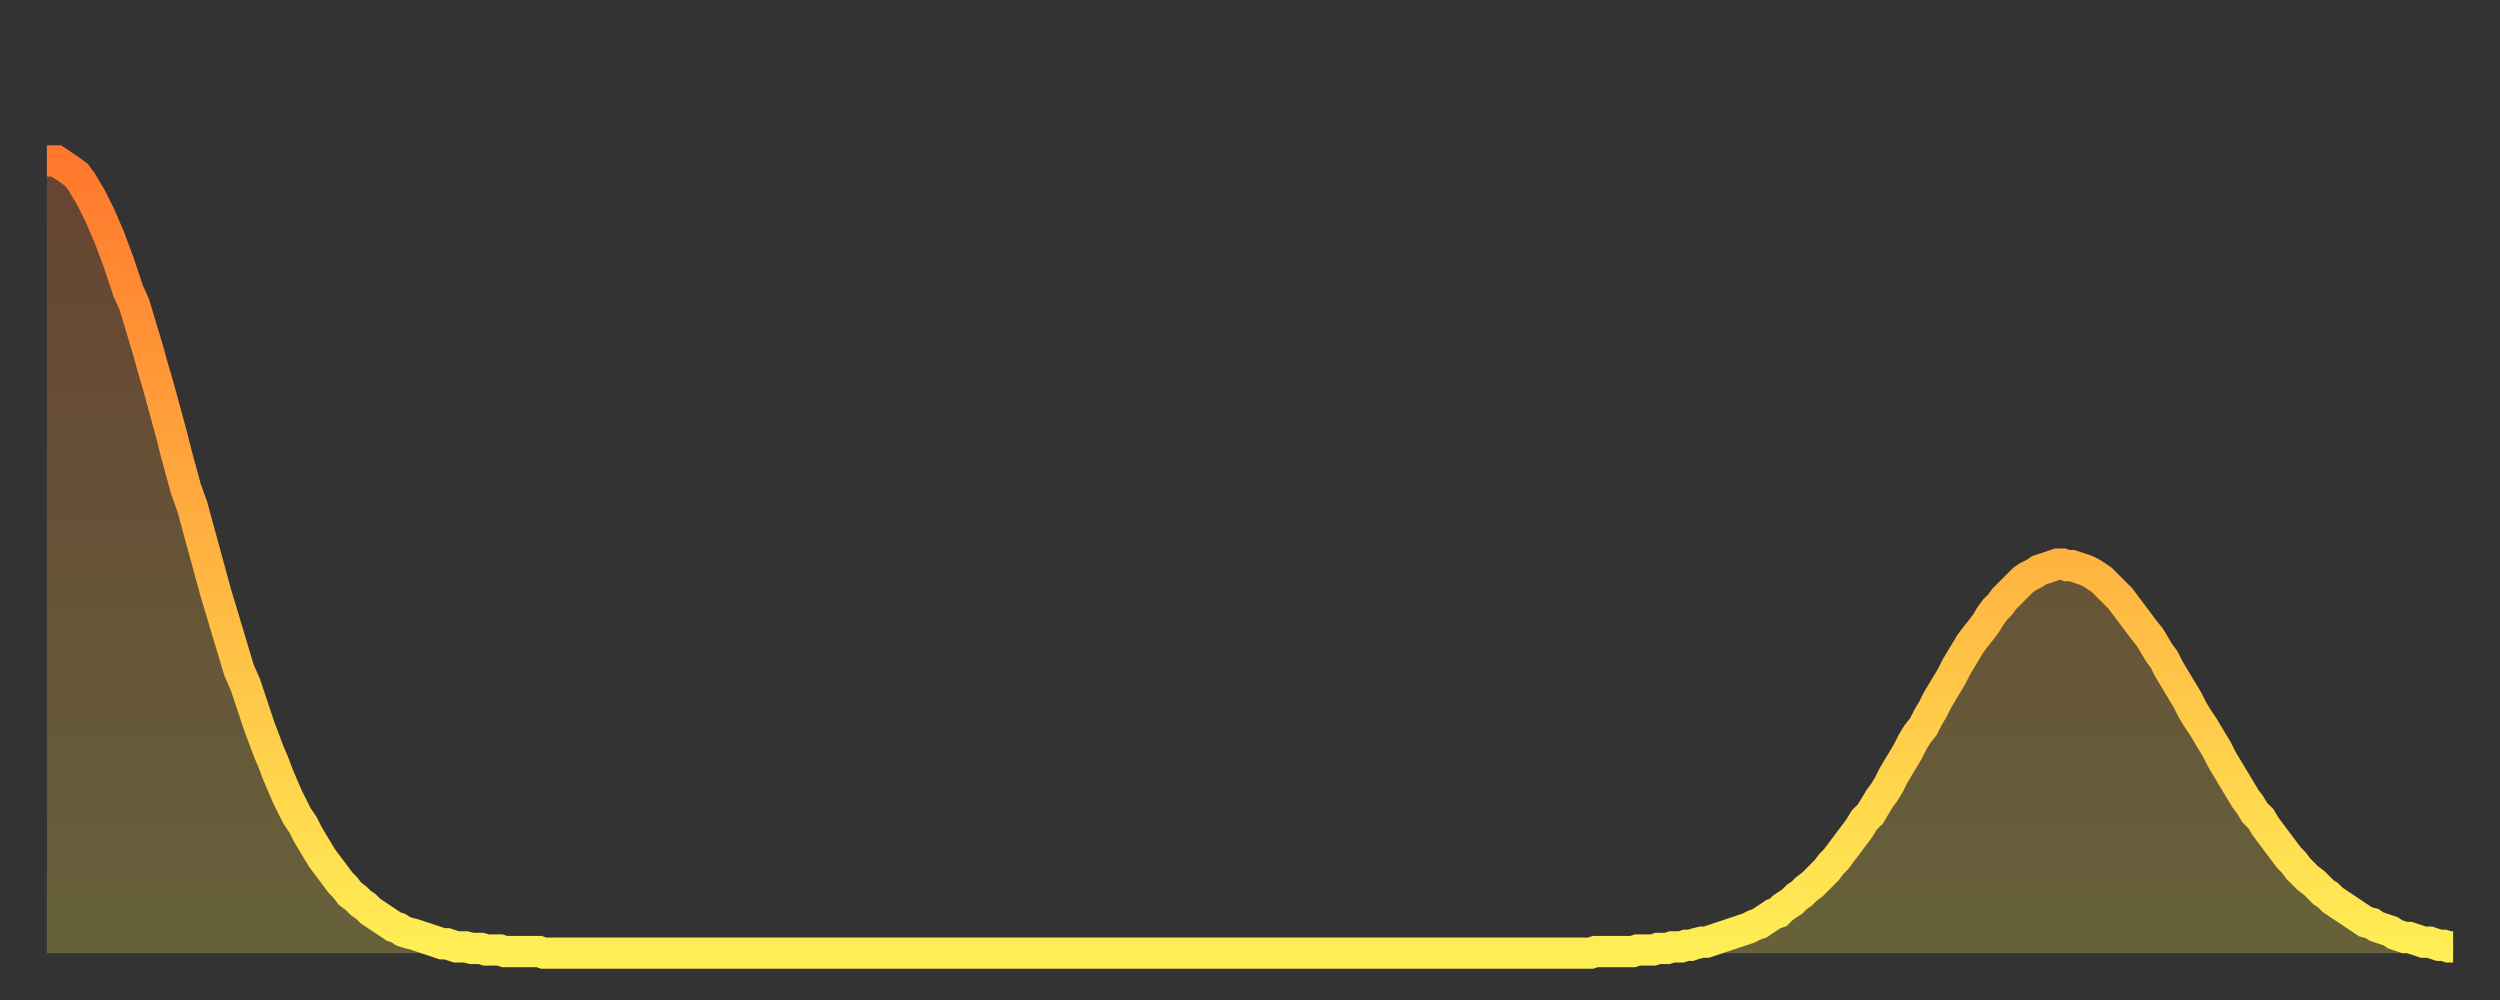<?xml version="1.0" encoding="utf-8" ?>
<svg baseProfile="full" height="64" version="1.1" width="160" xmlns="http://www.w3.org/2000/svg" xmlns:ev="http://www.w3.org/2001/xml-events" xmlns:xlink="http://www.w3.org/1999/xlink"><rect width="100%" height="100%" fill="#333333" stroke="none"/><defs><linearGradient id="id151080" x1="0" x2="0" y1="0" y2="1"><stop offset="0%" stop-color="#ff782d" /><stop offset="50%" stop-color="#ffb341" /><stop offset="100%" stop-color="#ffee55" /></linearGradient></defs><g transform="translate(3,3)"><g><path d="M 0.0 7.3 0.3 7.3 0.6 7.3 0.9 7.5 1.2 7.7 1.5 7.9 1.9 8.2 2.2 8.6 2.5 9.1 2.8 9.6 3.1 10.2 3.4 10.8 3.7 11.5 4.0 12.2 4.3 13.0 4.6 13.8 4.9 14.7 5.2 15.6 5.6 16.5 5.9 17.5 6.2 18.5 6.5 19.5 6.8 20.6 7.1 21.6 7.4 22.7 7.7 23.8 8.0 24.9 8.3 26.1 8.6 27.2 8.9 28.3 9.3 29.4 9.6 30.5 9.9 31.6 10.2 32.7 10.5 33.8 10.8 34.9 11.1 35.9 11.4 36.9 11.7 37.9 12.0 38.9 12.3 39.9 12.7 40.8 13.0 41.7 13.3 42.6 13.6 43.5 13.9 44.3 14.2 45.1 14.5 45.8 14.8 46.6 15.1 47.3 15.4 48.0 15.7 48.6 16.0 49.2 16.4 49.8 16.7 50.4 17.0 50.9 17.3 51.4 17.6 51.9 17.9 52.3 18.2 52.7 18.5 53.1 18.8 53.5 19.1 53.8 19.4 54.2 19.8 54.5 20.1 54.8 20.4 55.0 20.7 55.3 21.0 55.5 21.3 55.7 21.6 55.9 21.9 56.1 22.2 56.3 22.5 56.4 22.8 56.6 23.1 56.7 23.5 56.8 23.8 56.9 24.1 57.0 24.4 57.1 24.7 57.2 25.0 57.3 25.3 57.4 25.6 57.4 25.9 57.5 26.2 57.6 26.5 57.6 26.8 57.6 27.2 57.7 27.5 57.7 27.8 57.7 28.1 57.8 28.4 57.8 28.7 57.8 29.0 57.8 29.3 57.9 29.6 57.9 29.9 57.9 30.2 57.9 30.6 57.9 30.9 57.9 31.2 57.9 31.5 57.9 31.8 58.0 32.1 58.0 32.4 58.0 32.7 58.0 33.0 58.0 33.3 58.0 33.6 58.0 33.9 58.0 34.3 58.0 34.6 58.0 34.9 58.0 35.2 58.0 35.5 58.0 35.8 58.0 36.1 58.0 36.4 58.0 36.7 58.0 37.0 58.0 37.3 58.0 37.7 58.0 38.0 58.0 38.3 58.0 38.6 58.0 38.9 58.0 39.2 58.0 39.5 58.0 39.8 58.0 40.1 58.0 40.4 58.0 40.7 58.0 41.0 58.0 41.4 58.0 41.7 58.0 42.0 58.0 42.3 58.0 42.6 58.0 42.9 58.0 43.2 58.0 43.5 58.0 43.8 58.0 44.1 58.0 44.4 58.0 44.7 58.0 45.1 58.0 45.4 58.0 45.7 58.0 46.0 58.0 46.3 58.0 46.6 58.0 46.9 58.0 47.2 58.0 47.5 58.0 47.8 58.0 48.1 58.0 48.5 58.0 48.8 58.0 49.1 58.0 49.4 58.0 49.7 58.0 50.0 58.0 50.3 58.0 50.6 58.0 50.9 58.0 51.2 58.0 51.5 58.0 51.8 58.0 52.2 58.0 52.5 58.0 52.8 58.0 53.1 58.0 53.4 58.0 53.7 58.0 54.0 58.0 54.3 58.0 54.6 58.0 54.9 58.0 55.2 58.0 55.6 58.0 55.9 58.0 56.2 58.0 56.5 58.0 56.8 58.0 57.1 58.0 57.4 58.0 57.7 58.0 58.0 58.0 58.3 58.0 58.6 58.0 58.9 58.0 59.3 58.0 59.6 58.0 59.9 58.0 60.2 58.0 60.5 58.0 60.8 58.0 61.1 58.0 61.4 58.0 61.7 58.0 62.0 58.0 62.3 58.0 62.6 58.0 63.0 58.0 63.3 58.0 63.6 58.0 63.9 58.0 64.2 58.0 64.5 58.0 64.8 58.0 65.1 58.0 65.4 58.0 65.7 58.0 66.0 58.0 66.4 58.0 66.7 58.0 67.0 58.0 67.3 58.0 67.6 58.0 67.9 58.0 68.2 58.0 68.5 58.0 68.8 58.0 69.1 58.0 69.4 58.0 69.7 58.0 70.1 58.0 70.4 58.0 70.7 58.0 71.0 58.0 71.3 58.0 71.6 58.0 71.9 58.0 72.2 58.0 72.5 58.0 72.8 58.0 73.1 58.0 73.5 58.0 73.8 58.0 74.1 58.0 74.4 58.0 74.7 58.0 75.0 58.0 75.3 58.0 75.6 58.0 75.9 58.0 76.2 58.0 76.5 58.0 76.8 58.0 77.2 58.0 77.5 58.0 77.8 58.0 78.1 58.0 78.4 58.0 78.7 58.0 79.0 58.0 79.3 58.0 79.6 58.0 79.9 58.0 80.2 58.0 80.5 58.0 80.9 58.0 81.2 58.0 81.5 58.0 81.8 58.0 82.1 58.0 82.4 58.0 82.7 58.0 83.0 58.0 83.3 58.0 83.6 58.0 83.9 58.0 84.3 58.0 84.6 58.0 84.9 58.0 85.2 58.0 85.5 58.0 85.8 58.0 86.1 58.0 86.4 58.0 86.7 58.0 87.0 58.0 87.3 58.0 87.6 58.0 88.0 58.0 88.3 58.0 88.6 58.0 88.9 58.0 89.2 58.0 89.5 58.0 89.8 58.0 90.1 58.0 90.4 58.0 90.7 58.0 91.0 58.0 91.4 58.0 91.7 58.0 92.0 58.0 92.3 58.0 92.6 58.0 92.9 58.0 93.2 58.0 93.5 58.0 93.8 58.0 94.1 58.0 94.4 58.0 94.7 58.0 95.1 58.0 95.4 58.0 95.7 58.0 96.0 58.0 96.3 58.0 96.6 58.0 96.9 58.0 97.2 58.0 97.5 58.0 97.8 58.0 98.1 58.0 98.4 58.0 98.8 58.0 99.1 57.9 99.4 57.9 99.7 57.9 100.0 57.9 100.3 57.9 100.6 57.9 100.9 57.9 101.2 57.9 101.5 57.9 101.8 57.8 102.2 57.8 102.5 57.8 102.8 57.8 103.1 57.7 103.4 57.7 103.7 57.7 104.0 57.6 104.3 57.6 104.6 57.6 104.9 57.5 105.2 57.5 105.5 57.4 105.9 57.3 106.2 57.3 106.5 57.2 106.8 57.1 107.1 57.0 107.4 56.9 107.7 56.8 108.0 56.7 108.3 56.6 108.6 56.5 108.9 56.4 109.3 56.2 109.6 56.1 109.9 55.9 110.2 55.7 110.5 55.5 110.8 55.4 111.1 55.1 111.4 54.9 111.7 54.7 112.0 54.4 112.3 54.2 112.6 53.9 113.0 53.6 113.3 53.3 113.6 53.0 113.9 52.7 114.2 52.3 114.5 52.0 114.8 51.6 115.1 51.2 115.4 50.8 115.7 50.4 116.0 50.0 116.3 49.5 116.7 49.1 117.0 48.6 117.3 48.1 117.6 47.7 117.9 47.2 118.2 46.6 118.5 46.1 118.8 45.6 119.1 45.1 119.4 44.5 119.7 44.0 120.1 43.5 120.4 42.9 120.7 42.4 121.0 41.8 121.3 41.3 121.6 40.8 121.9 40.3 122.2 39.7 122.5 39.2 122.8 38.7 123.1 38.2 123.4 37.8 123.8 37.3 124.1 36.9 124.4 36.4 124.7 36.0 125.0 35.7 125.3 35.3 125.6 35.0 125.9 34.7 126.2 34.4 126.5 34.1 126.8 33.9 127.2 33.7 127.5 33.5 127.8 33.4 128.1 33.3 128.4 33.2 128.7 33.1 129.0 33.1 129.3 33.2 129.6 33.2 129.9 33.3 130.2 33.4 130.5 33.5 130.9 33.7 131.2 33.9 131.5 34.1 131.8 34.4 132.1 34.7 132.4 35.0 132.7 35.3 133.0 35.7 133.3 36.1 133.6 36.5 133.9 36.9 134.2 37.3 134.6 37.8 134.9 38.3 135.2 38.8 135.5 39.2 135.8 39.8 136.1 40.3 136.4 40.8 136.7 41.3 137.0 41.8 137.3 42.4 137.6 42.9 138.0 43.5 138.3 44.0 138.6 44.5 138.9 45.0 139.2 45.6 139.5 46.1 139.8 46.6 140.1 47.1 140.4 47.6 140.7 48.1 141.0 48.5 141.3 49.0 141.7 49.4 142.0 49.9 142.3 50.3 142.6 50.7 142.9 51.1 143.2 51.5 143.5 51.9 143.8 52.2 144.1 52.6 144.4 52.9 144.7 53.2 145.1 53.5 145.4 53.8 145.7 54.1 146.0 54.3 146.3 54.6 146.6 54.8 146.9 55.0 147.2 55.2 147.5 55.4 147.8 55.6 148.1 55.8 148.4 56.0 148.8 56.1 149.1 56.3 149.4 56.4 149.7 56.5 150.0 56.6 150.3 56.8 150.6 56.9 150.9 57.0 151.2 57.0 151.5 57.1 151.8 57.2 152.1 57.3 152.5 57.3 152.8 57.4 153.1 57.5 153.4 57.5 153.7 57.6 154.0 57.6" fill="none" id="graph-curve" opacity="1" stroke="url(#id151080)" stroke-width="2" /><path d="M 0 58 L 0.0 7.3 0.3 7.3 0.6 7.3 0.9 7.5 1.2 7.7 1.5 7.9 1.9 8.2 2.2 8.6 2.5 9.1 2.8 9.6 3.1 10.2 3.4 10.8 3.7 11.5 4.0 12.2 4.3 13.0 4.6 13.8 4.9 14.7 5.2 15.6 5.6 16.5 5.9 17.5 6.2 18.5 6.5 19.5 6.8 20.6 7.1 21.6 7.4 22.7 7.7 23.8 8.0 24.9 8.3 26.1 8.6 27.2 8.9 28.3 9.3 29.4 9.6 30.5 9.9 31.6 10.2 32.7 10.5 33.8 10.8 34.9 11.1 35.9 11.4 36.9 11.7 37.9 12.0 38.9 12.3 39.9 12.7 40.8 13.0 41.7 13.3 42.6 13.6 43.5 13.9 44.3 14.2 45.1 14.5 45.8 14.8 46.6 15.1 47.3 15.4 48.0 15.7 48.6 16.0 49.2 16.4 49.8 16.7 50.4 17.0 50.9 17.3 51.4 17.6 51.9 17.9 52.3 18.2 52.7 18.5 53.1 18.8 53.5 19.1 53.8 19.4 54.2 19.8 54.5 20.1 54.8 20.4 55.0 20.7 55.3 21.0 55.5 21.3 55.7 21.6 55.9 21.9 56.1 22.2 56.3 22.5 56.4 22.8 56.6 23.1 56.7 23.5 56.8 23.8 56.9 24.1 57.0 24.4 57.1 24.7 57.2 25.0 57.3 25.3 57.4 25.6 57.4 25.9 57.5 26.2 57.6 26.5 57.6 26.8 57.6 27.2 57.7 27.5 57.7 27.8 57.7 28.1 57.8 28.4 57.8 28.7 57.8 29.0 57.8 29.3 57.9 29.6 57.9 29.9 57.9 30.2 57.9 30.6 57.9 30.9 57.9 31.2 57.9 31.5 57.9 31.8 58.0 32.1 58.0 32.4 58.0 32.7 58.0 33.0 58.0 33.3 58.0 33.6 58.0 33.9 58.0 34.3 58.0 34.6 58.0 34.9 58.0 35.2 58.0 35.5 58.0 35.8 58.0 36.1 58.0 36.4 58.0 36.7 58.0 37.0 58.0 37.3 58.0 37.7 58.0 38.0 58.0 38.3 58.0 38.6 58.0 38.9 58.0 39.2 58.0 39.5 58.0 39.8 58.0 40.1 58.0 40.4 58.0 40.7 58.0 41.0 58.0 41.4 58.0 41.7 58.0 42.0 58.0 42.3 58.0 42.6 58.0 42.9 58.0 43.2 58.0 43.5 58.0 43.8 58.0 44.1 58.0 44.4 58.0 44.7 58.0 45.1 58.0 45.4 58.0 45.7 58.0 46.0 58.0 46.3 58.0 46.6 58.0 46.9 58.0 47.2 58.0 47.5 58.0 47.8 58.0 48.1 58.0 48.5 58.0 48.8 58.0 49.1 58.0 49.4 58.0 49.7 58.0 50.0 58.0 50.3 58.0 50.6 58.0 50.9 58.0 51.2 58.0 51.5 58.0 51.8 58.0 52.2 58.0 52.5 58.0 52.8 58.0 53.1 58.0 53.4 58.0 53.7 58.0 54.0 58.0 54.3 58.0 54.6 58.0 54.9 58.0 55.2 58.0 55.6 58.0 55.9 58.0 56.2 58.0 56.5 58.0 56.8 58.0 57.1 58.0 57.4 58.0 57.7 58.0 58.0 58.0 58.3 58.0 58.6 58.0 58.9 58.0 59.3 58.0 59.6 58.0 59.9 58.0 60.2 58.0 60.5 58.0 60.8 58.0 61.1 58.0 61.4 58.0 61.7 58.0 62.0 58.0 62.3 58.0 62.6 58.0 63.0 58.0 63.3 58.0 63.6 58.0 63.9 58.0 64.2 58.0 64.5 58.0 64.8 58.0 65.1 58.0 65.4 58.0 65.7 58.0 66.0 58.0 66.4 58.0 66.7 58.0 67.0 58.0 67.3 58.0 67.6 58.0 67.9 58.0 68.2 58.0 68.5 58.0 68.8 58.0 69.1 58.0 69.4 58.0 69.7 58.0 70.1 58.0 70.4 58.0 70.7 58.0 71.0 58.0 71.3 58.0 71.6 58.0 71.9 58.0 72.2 58.0 72.5 58.0 72.8 58.0 73.1 58.0 73.5 58.0 73.8 58.0 74.1 58.0 74.4 58.0 74.7 58.0 75.0 58.0 75.3 58.0 75.6 58.0 75.9 58.0 76.2 58.0 76.5 58.0 76.8 58.0 77.2 58.0 77.5 58.0 77.8 58.0 78.1 58.0 78.4 58.0 78.7 58.0 79.0 58.0 79.3 58.0 79.6 58.0 79.9 58.0 80.2 58.0 80.5 58.0 80.9 58.0 81.2 58.0 81.5 58.0 81.8 58.0 82.1 58.0 82.4 58.0 82.7 58.0 83.0 58.0 83.3 58.0 83.6 58.0 83.9 58.0 84.3 58.0 84.6 58.0 84.9 58.0 85.2 58.0 85.5 58.0 85.8 58.0 86.1 58.0 86.4 58.0 86.7 58.0 87.0 58.0 87.3 58.0 87.6 58.0 88.0 58.0 88.3 58.0 88.6 58.0 88.9 58.0 89.2 58.0 89.5 58.0 89.8 58.0 90.1 58.0 90.4 58.0 90.7 58.0 91.0 58.0 91.4 58.0 91.7 58.0 92.0 58.0 92.3 58.0 92.6 58.0 92.9 58.0 93.2 58.0 93.5 58.0 93.8 58.0 94.1 58.0 94.4 58.0 94.7 58.0 95.1 58.0 95.4 58.0 95.7 58.0 96.0 58.0 96.3 58.0 96.6 58.0 96.9 58.0 97.2 58.0 97.5 58.0 97.8 58.0 98.1 58.0 98.4 58.0 98.8 58.0 99.1 57.9 99.4 57.9 99.7 57.9 100.0 57.9 100.3 57.9 100.6 57.9 100.9 57.9 101.2 57.9 101.5 57.9 101.8 57.8 102.2 57.8 102.5 57.8 102.8 57.8 103.1 57.7 103.4 57.7 103.7 57.7 104.0 57.6 104.3 57.6 104.6 57.6 104.9 57.5 105.2 57.5 105.5 57.4 105.9 57.3 106.2 57.3 106.5 57.2 106.8 57.1 107.1 57.0 107.4 56.9 107.7 56.8 108.0 56.7 108.3 56.6 108.6 56.5 108.9 56.4 109.3 56.2 109.6 56.1 109.9 55.9 110.2 55.7 110.5 55.5 110.8 55.4 111.1 55.1 111.4 54.9 111.7 54.7 112.0 54.4 112.3 54.2 112.6 53.9 113.0 53.6 113.3 53.3 113.6 53.0 113.9 52.7 114.2 52.3 114.5 52.0 114.8 51.6 115.1 51.2 115.4 50.8 115.7 50.4 116.0 50.0 116.3 49.5 116.7 49.1 117.0 48.6 117.3 48.1 117.6 47.7 117.9 47.2 118.2 46.6 118.5 46.1 118.8 45.6 119.1 45.1 119.4 44.5 119.7 44.0 120.1 43.5 120.4 42.9 120.7 42.4 121.0 41.8 121.3 41.3 121.6 40.8 121.9 40.3 122.2 39.7 122.5 39.2 122.8 38.7 123.1 38.2 123.4 37.8 123.8 37.3 124.1 36.9 124.4 36.4 124.7 36.0 125.0 35.7 125.3 35.3 125.6 35.0 125.9 34.7 126.2 34.4 126.5 34.1 126.8 33.9 127.2 33.7 127.5 33.5 127.8 33.4 128.1 33.3 128.4 33.2 128.7 33.1 129.0 33.1 129.3 33.2 129.6 33.2 129.9 33.3 130.2 33.4 130.5 33.5 130.9 33.7 131.2 33.9 131.5 34.1 131.8 34.4 132.1 34.7 132.4 35.0 132.7 35.3 133.0 35.7 133.3 36.1 133.6 36.5 133.9 36.9 134.2 37.3 134.6 37.8 134.9 38.3 135.2 38.8 135.5 39.2 135.8 39.8 136.1 40.3 136.4 40.8 136.7 41.3 137.0 41.8 137.3 42.4 137.6 42.9 138.0 43.5 138.3 44.0 138.6 44.5 138.9 45.0 139.2 45.6 139.5 46.1 139.8 46.6 140.1 47.1 140.4 47.6 140.7 48.1 141.0 48.5 141.3 49.0 141.7 49.4 142.0 49.9 142.3 50.3 142.6 50.7 142.9 51.1 143.2 51.5 143.5 51.9 143.8 52.2 144.1 52.6 144.4 52.9 144.7 53.2 145.1 53.5 145.4 53.8 145.7 54.1 146.0 54.3 146.3 54.6 146.6 54.8 146.9 55.0 147.2 55.2 147.5 55.4 147.8 55.6 148.1 55.8 148.4 56.0 148.8 56.1 149.1 56.3 149.4 56.4 149.7 56.5 150.0 56.6 150.3 56.8 150.6 56.9 150.9 57.0 151.2 57.0 151.5 57.1 151.8 57.2 152.1 57.3 152.5 57.3 152.8 57.4 153.1 57.5 153.4 57.5 153.7 57.6 154.0 57.6 154 58" fill="url(#id151080)" fill-opacity=".25" id="graph-shadow" /></g></g></svg>